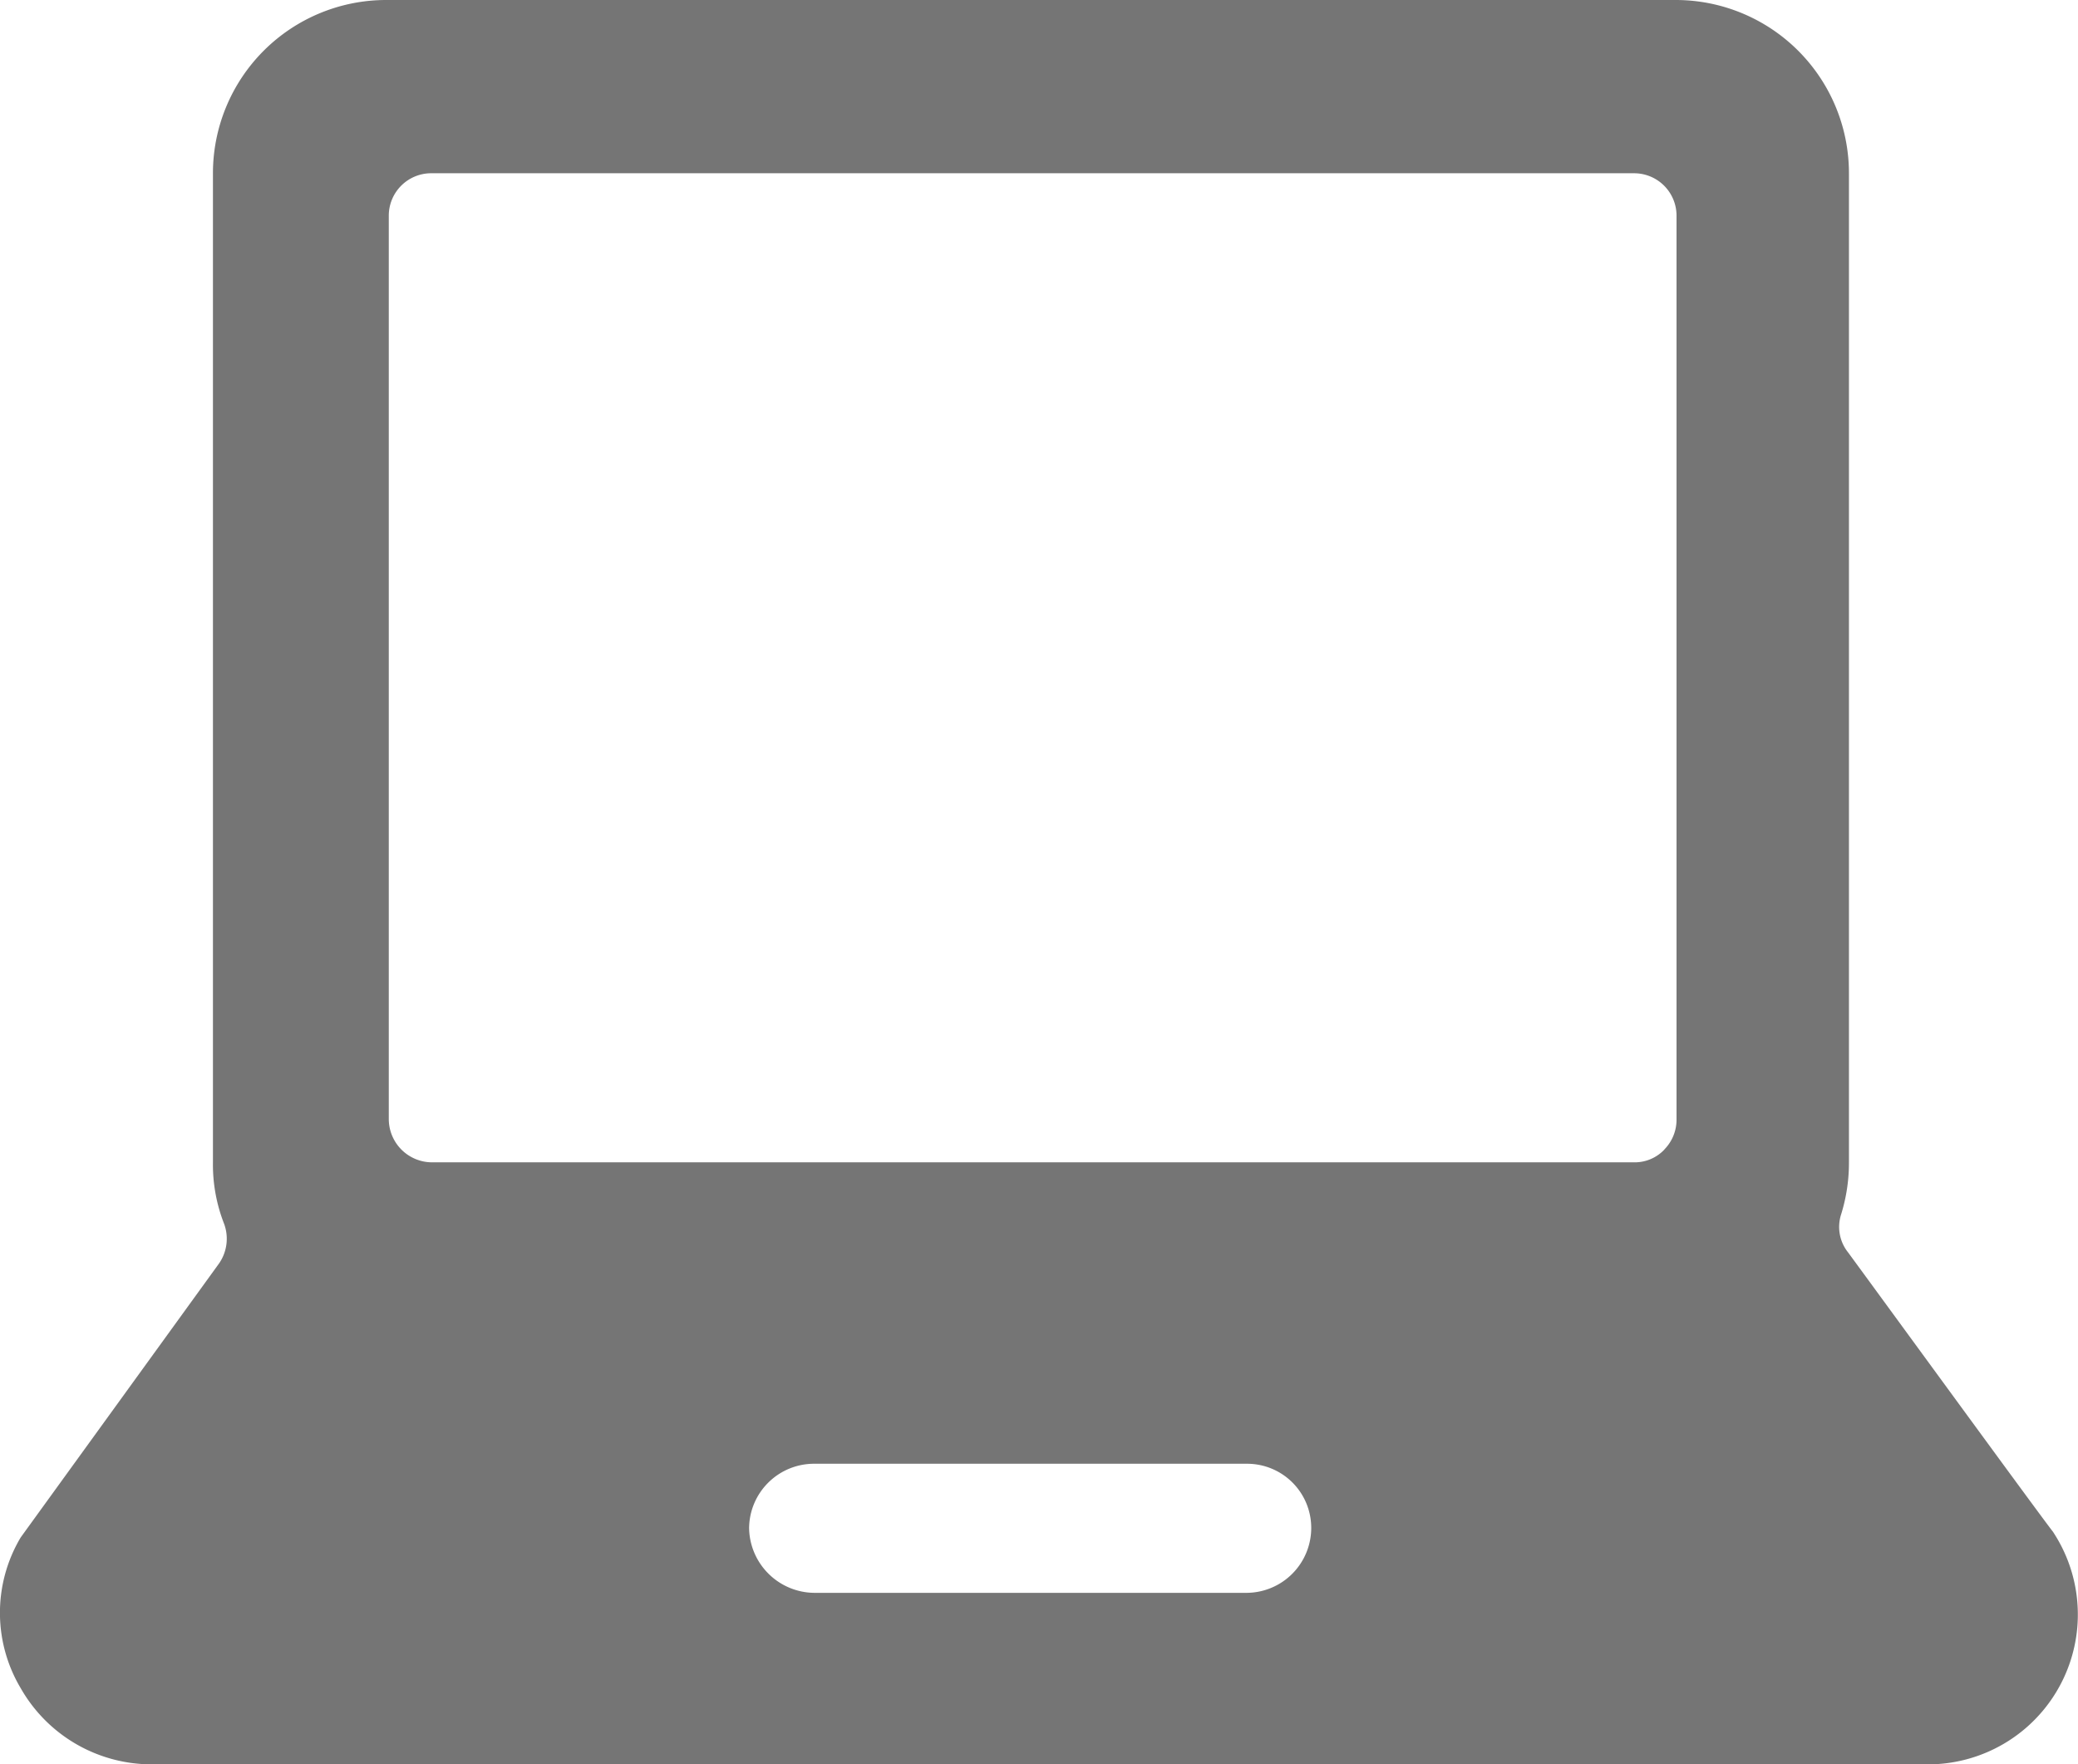<?xml version="1.0" encoding="utf-8"?>
<svg width="19.995" height="16.975" viewBox="0 0 19.995 16.975" xmlns="http://www.w3.org/2000/svg">
  <path id="Path_229" data-name="Path 229" d="M19.767,16.25c-.058-.067-1.517-2.067-1.975-2.692a.392.392,0,0,1-.067-.367,1.667,1.667,0,0,0,.075-.5V3.175a1.667,1.667,0,0,0-1.667-1.667H3.725A1.667,1.667,0,0,0,2.058,3.175v9.517a1.558,1.558,0,0,0,.108.592.417.417,0,0,1-.058.392L.208,16.3a1.417,1.417,0,0,0,0,1.45,1.45,1.45,0,0,0,1.275.733h17.05a1.442,1.442,0,0,0,1.233-2.233Zm-7.758.583H7.842a.633.633,0,0,1-.625-.625.625.625,0,0,1,.625-.617h4.167a.617.617,0,0,1,.617.617.625.625,0,0,1-.617.625Zm4.017-4.267a.392.392,0,0,1-.292.125H4.167a.417.417,0,0,1-.417-.417V3.583a.408.408,0,0,1,.417-.408H15.733a.408.408,0,0,1,.408.408v8.692a.408.408,0,0,1-.117.292Z" transform="translate(-0.009 -1.508)" style="fill: rgb(117, 117, 117);"/>
</svg>
